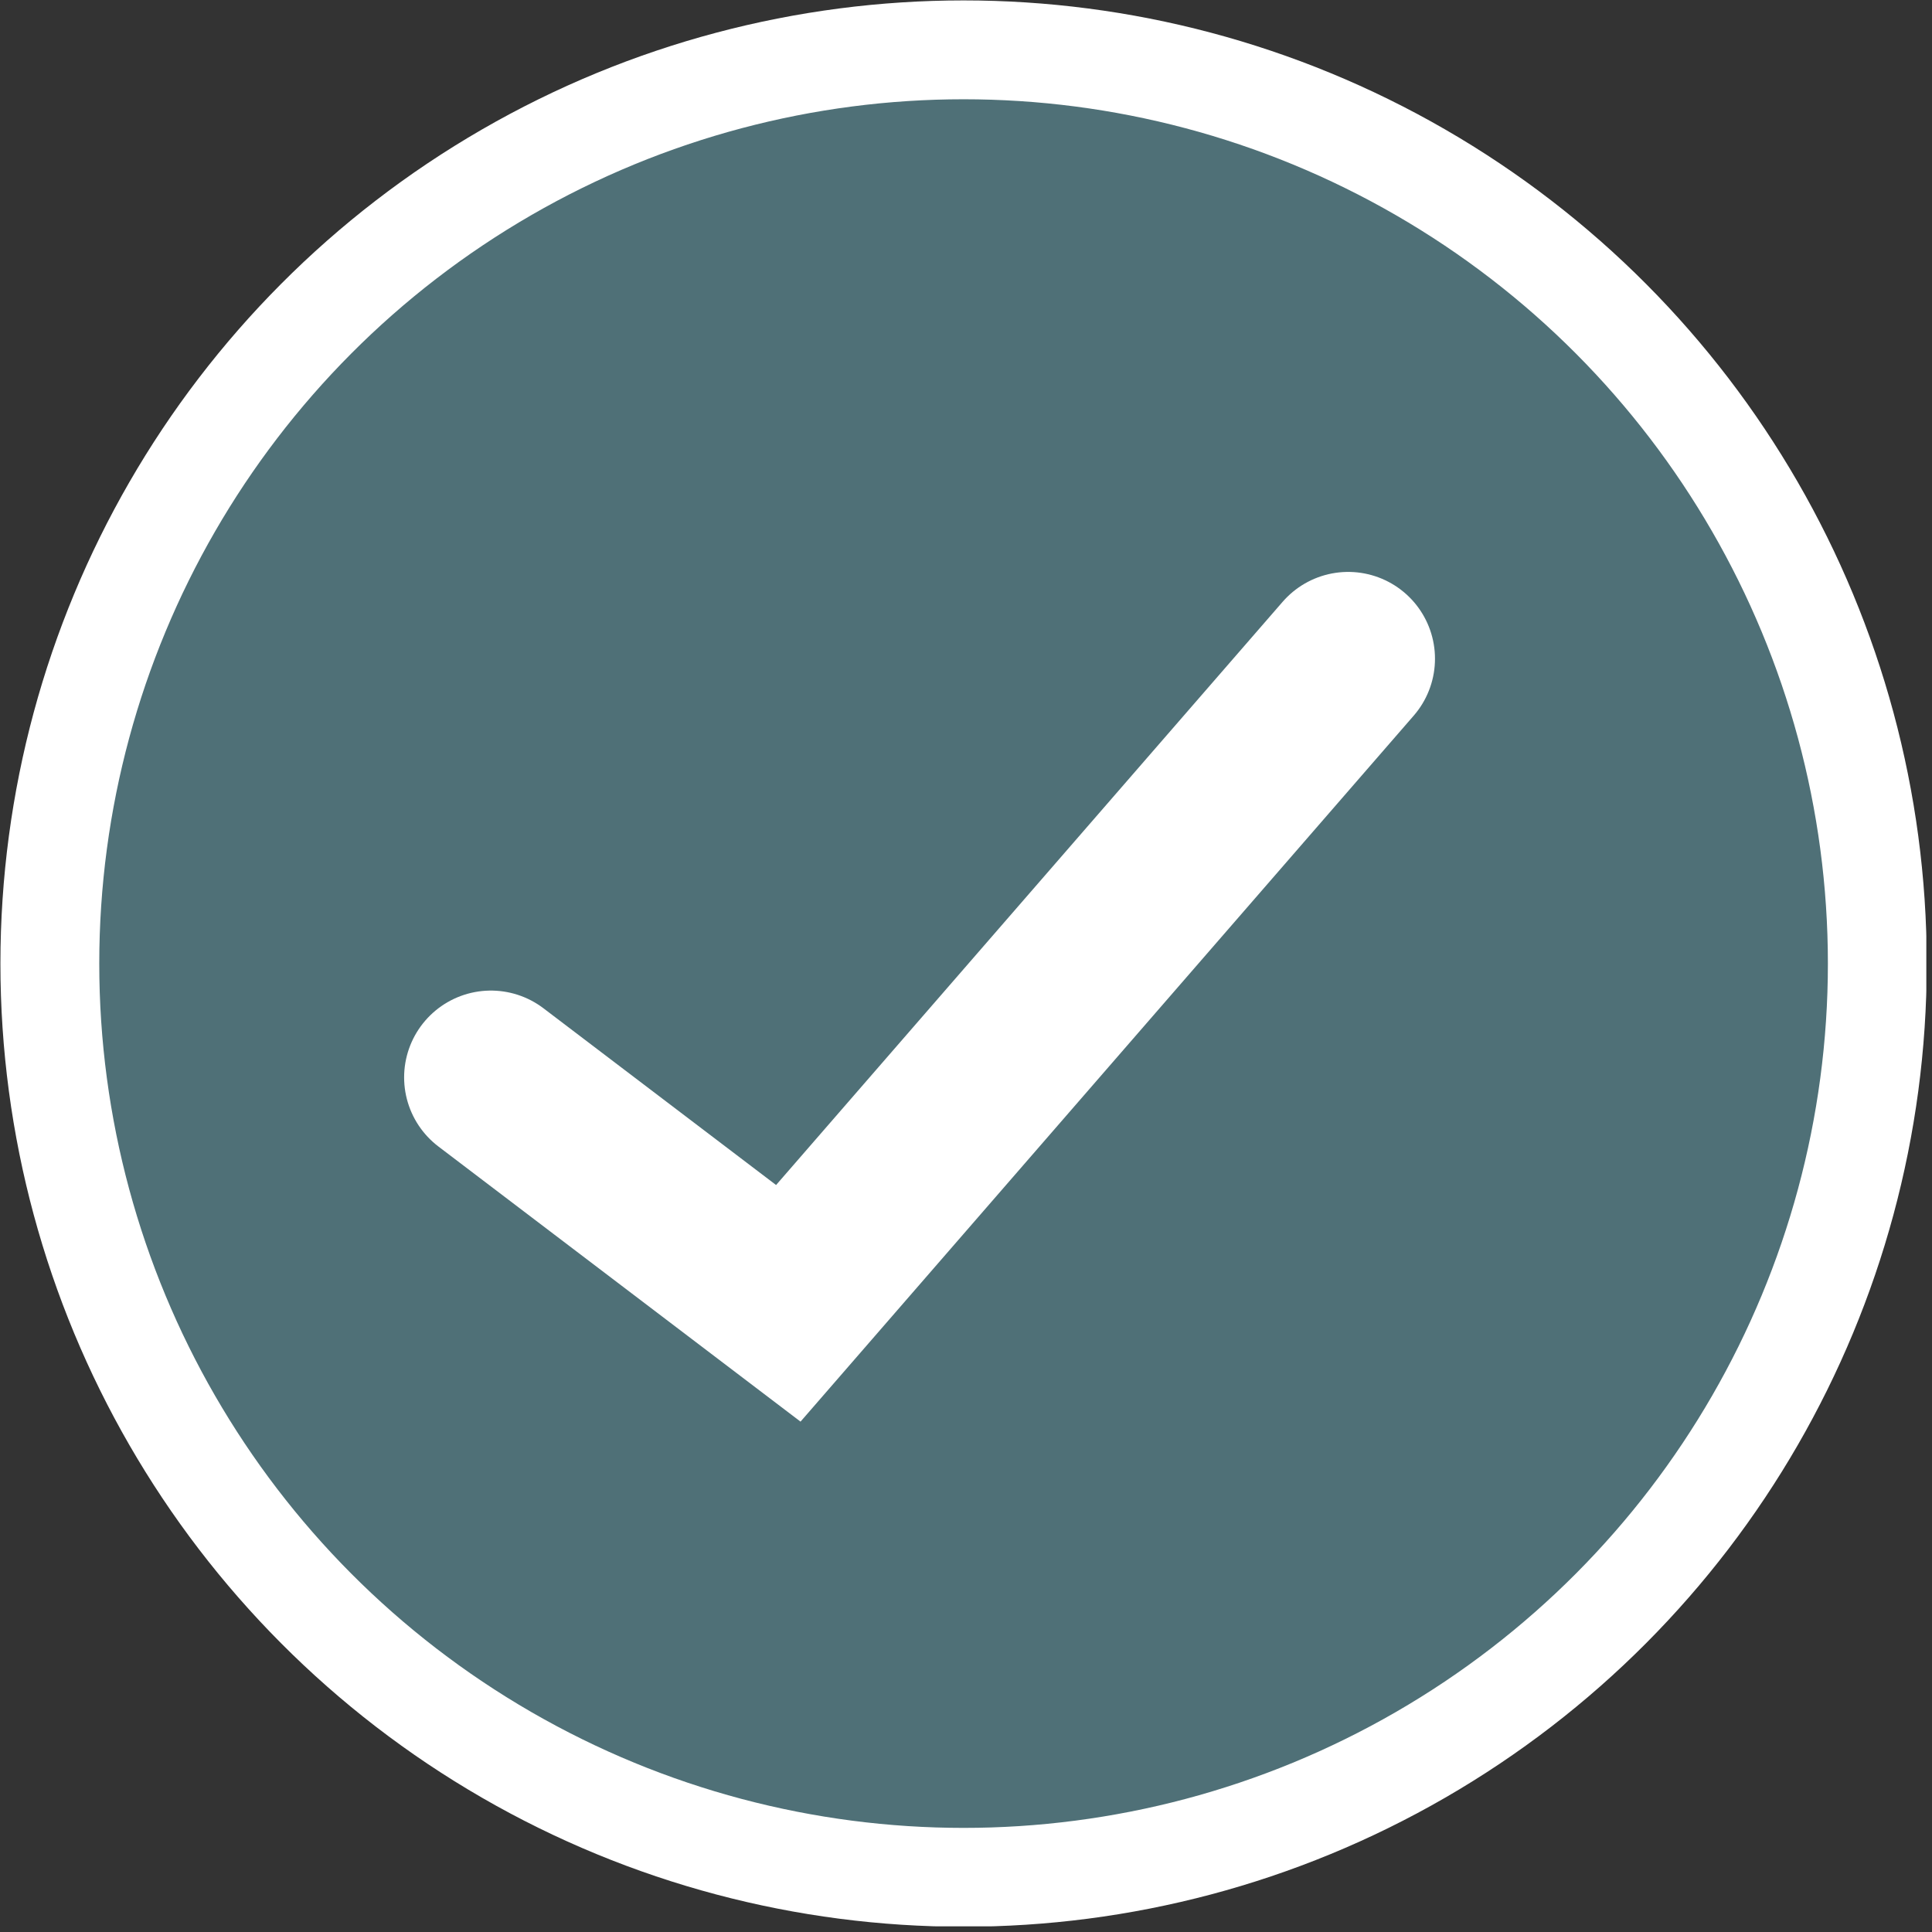 <?xml version="1.0" encoding="UTF-8"?>
<svg id="Checks" xmlns="http://www.w3.org/2000/svg" xmlns:xlink="http://www.w3.org/1999/xlink" viewBox="0 0 35.12 35.12">
  <rect x="0" y="0" width="35.12" height="35.12" fill="#333333" stroke="none"/>
  <defs>
    <style>
      .cls-1 {
        fill: #4f7077;
        stroke-width: 1.19px;
      }

      .cls-1, .cls-2 {
        stroke: #fff;
        stroke-miterlimit: 10;
      }

      .cls-2 {
        fill: none;
        stroke-linecap: round;
        stroke-width: 2.09px;
      }
    </style>
    <symbol id="Check" viewBox="0 0 23.19 23.19">
      <g>
        <circle class="cls-1" cx="11.6" cy="11.6" r="11"/>
        <polyline class="cls-2" points="5.91 12.97 9.49 15.69 16.23 7.93"/>
      </g>
    </symbol>
  </defs>
  <use width="23.19" height="23.19" transform="scale(1.51)" xlink:href="#Check"/>
</svg>